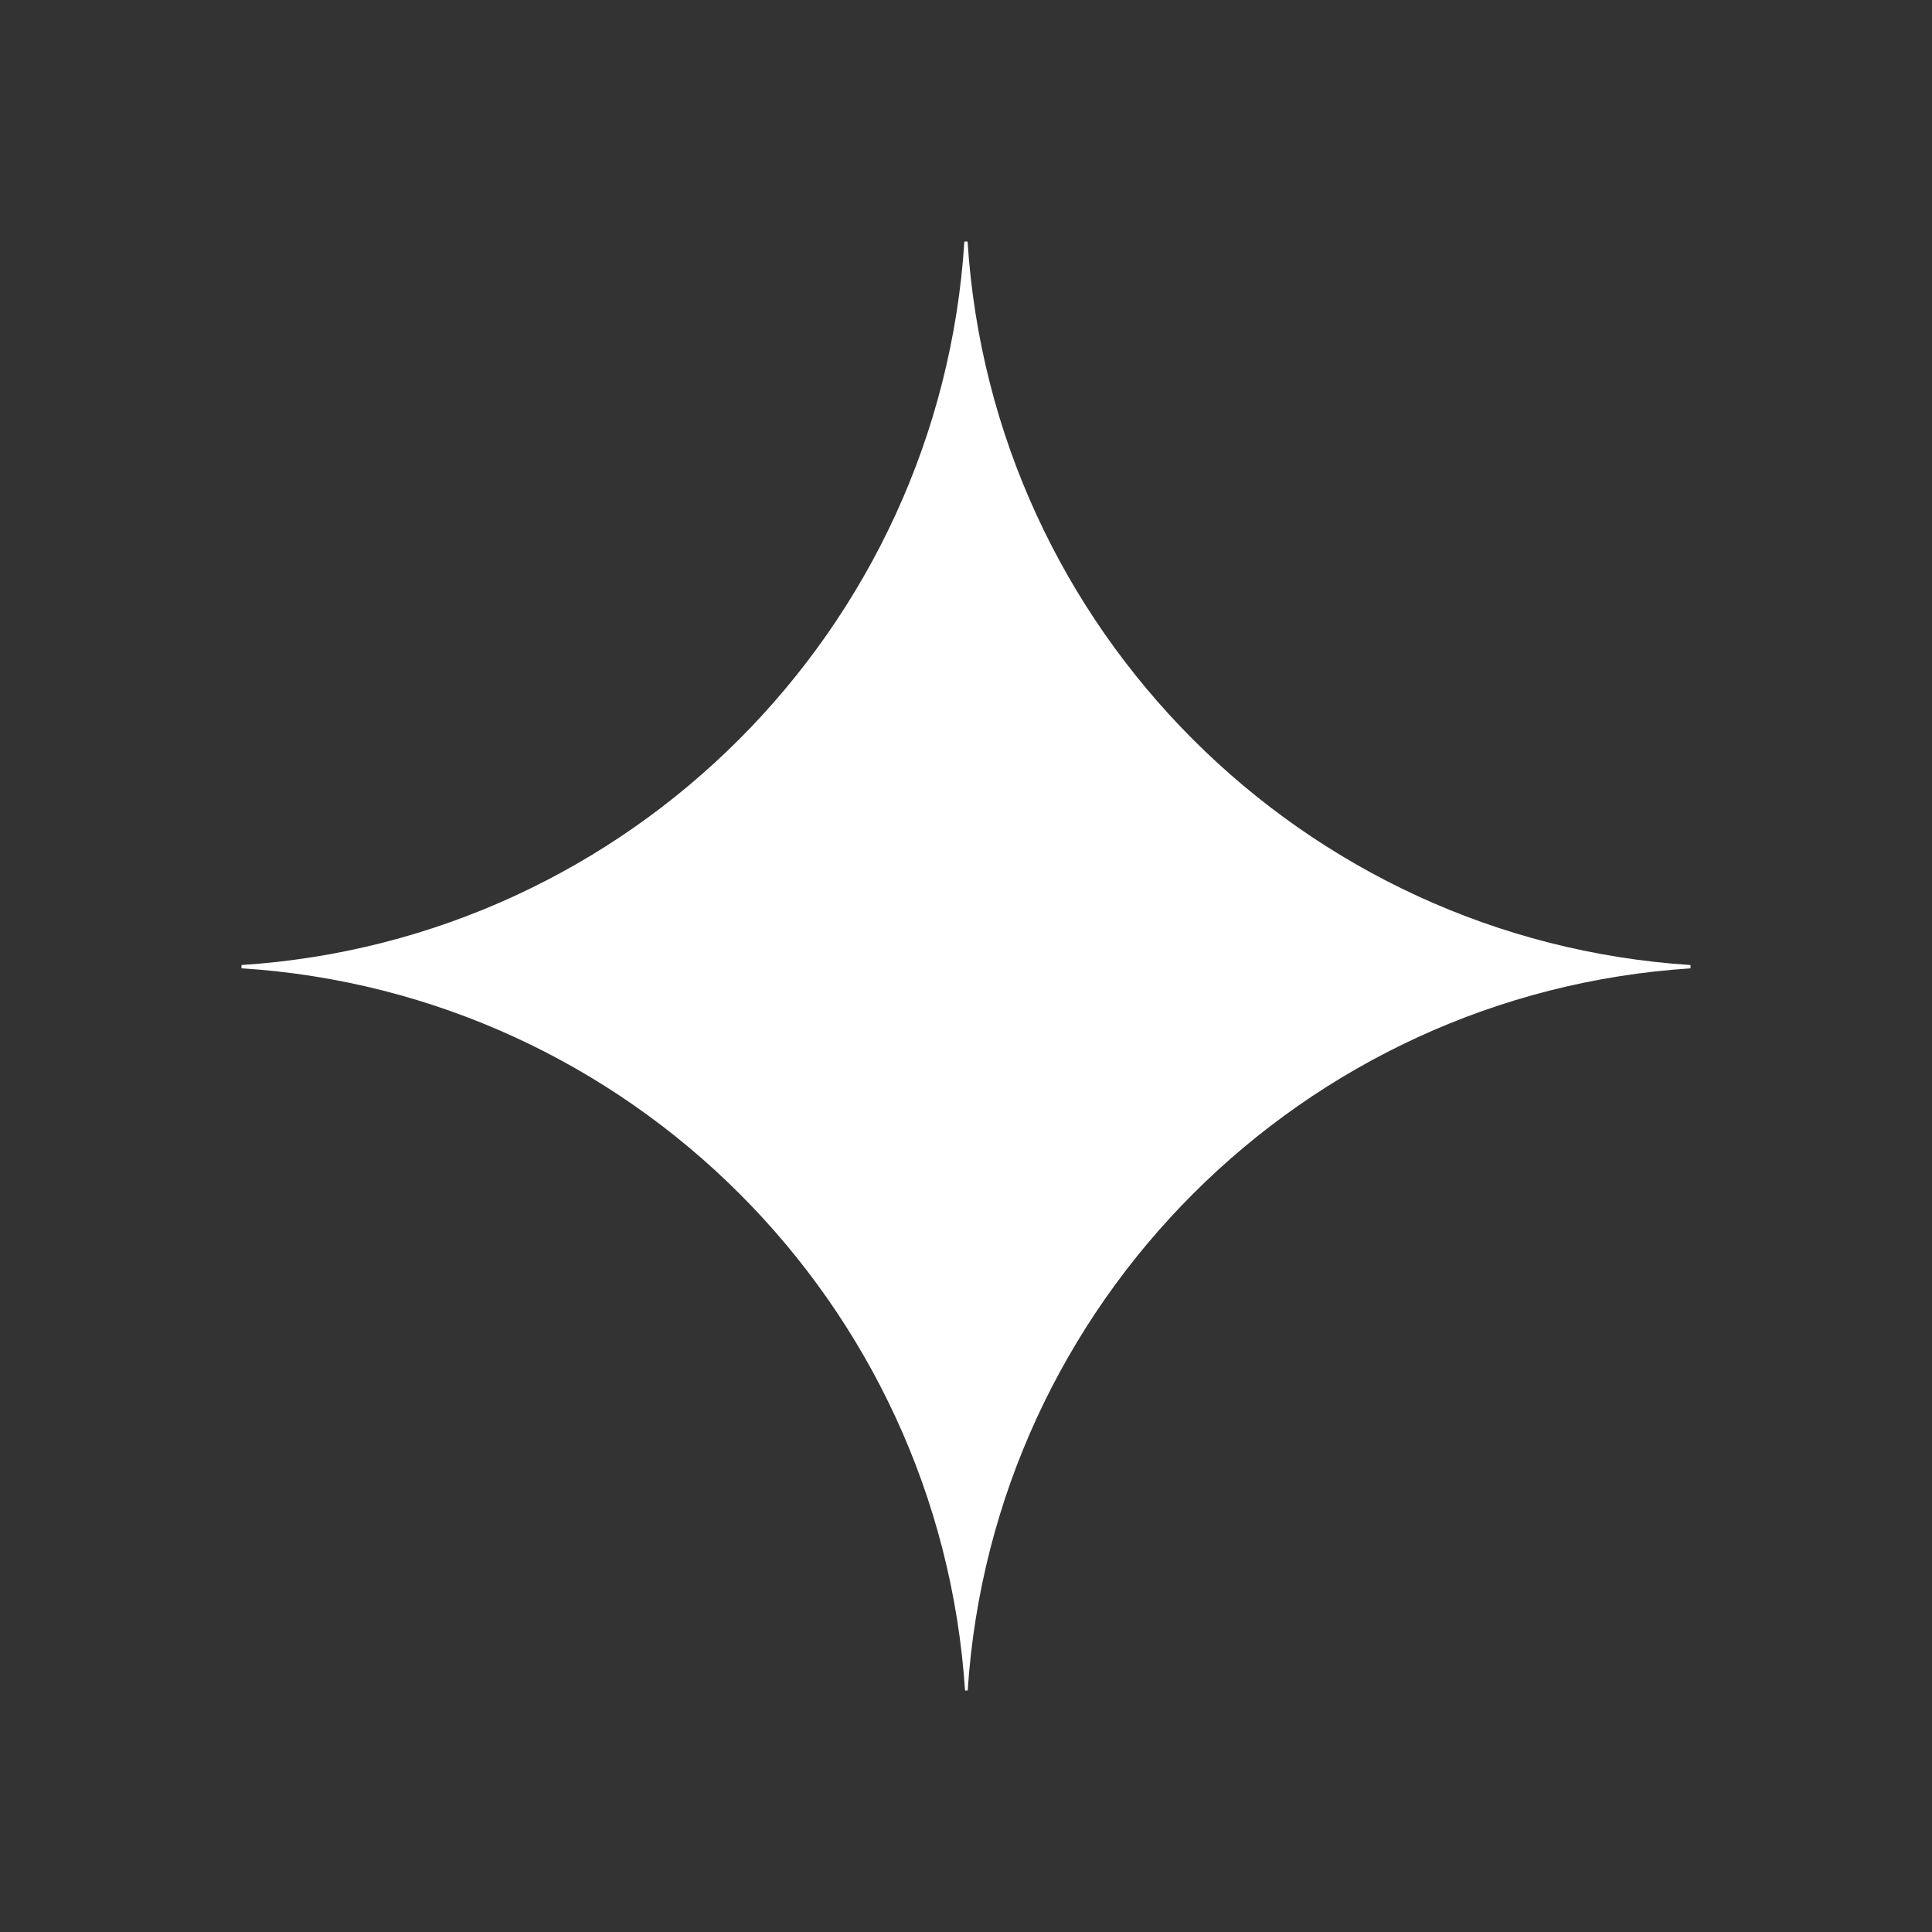 <svg width="32" height="32" viewBox="0 0 32 32" fill="none" xmlns="http://www.w3.org/2000/svg">
<rect x="0" y="0" width="32" height="32" fill="#333333" stroke="none"/>
<path d="M16.026 4C16.437 10.427 21.575 15.568 28 15.984V16.039C21.582 16.454 16.449 21.584 16.028 28H15.984C15.562 21.58 10.423 16.448 4 16.038V15.984C10.425 15.568 15.563 10.427 15.973 4H16.026Z" fill="white"/>
</svg>

